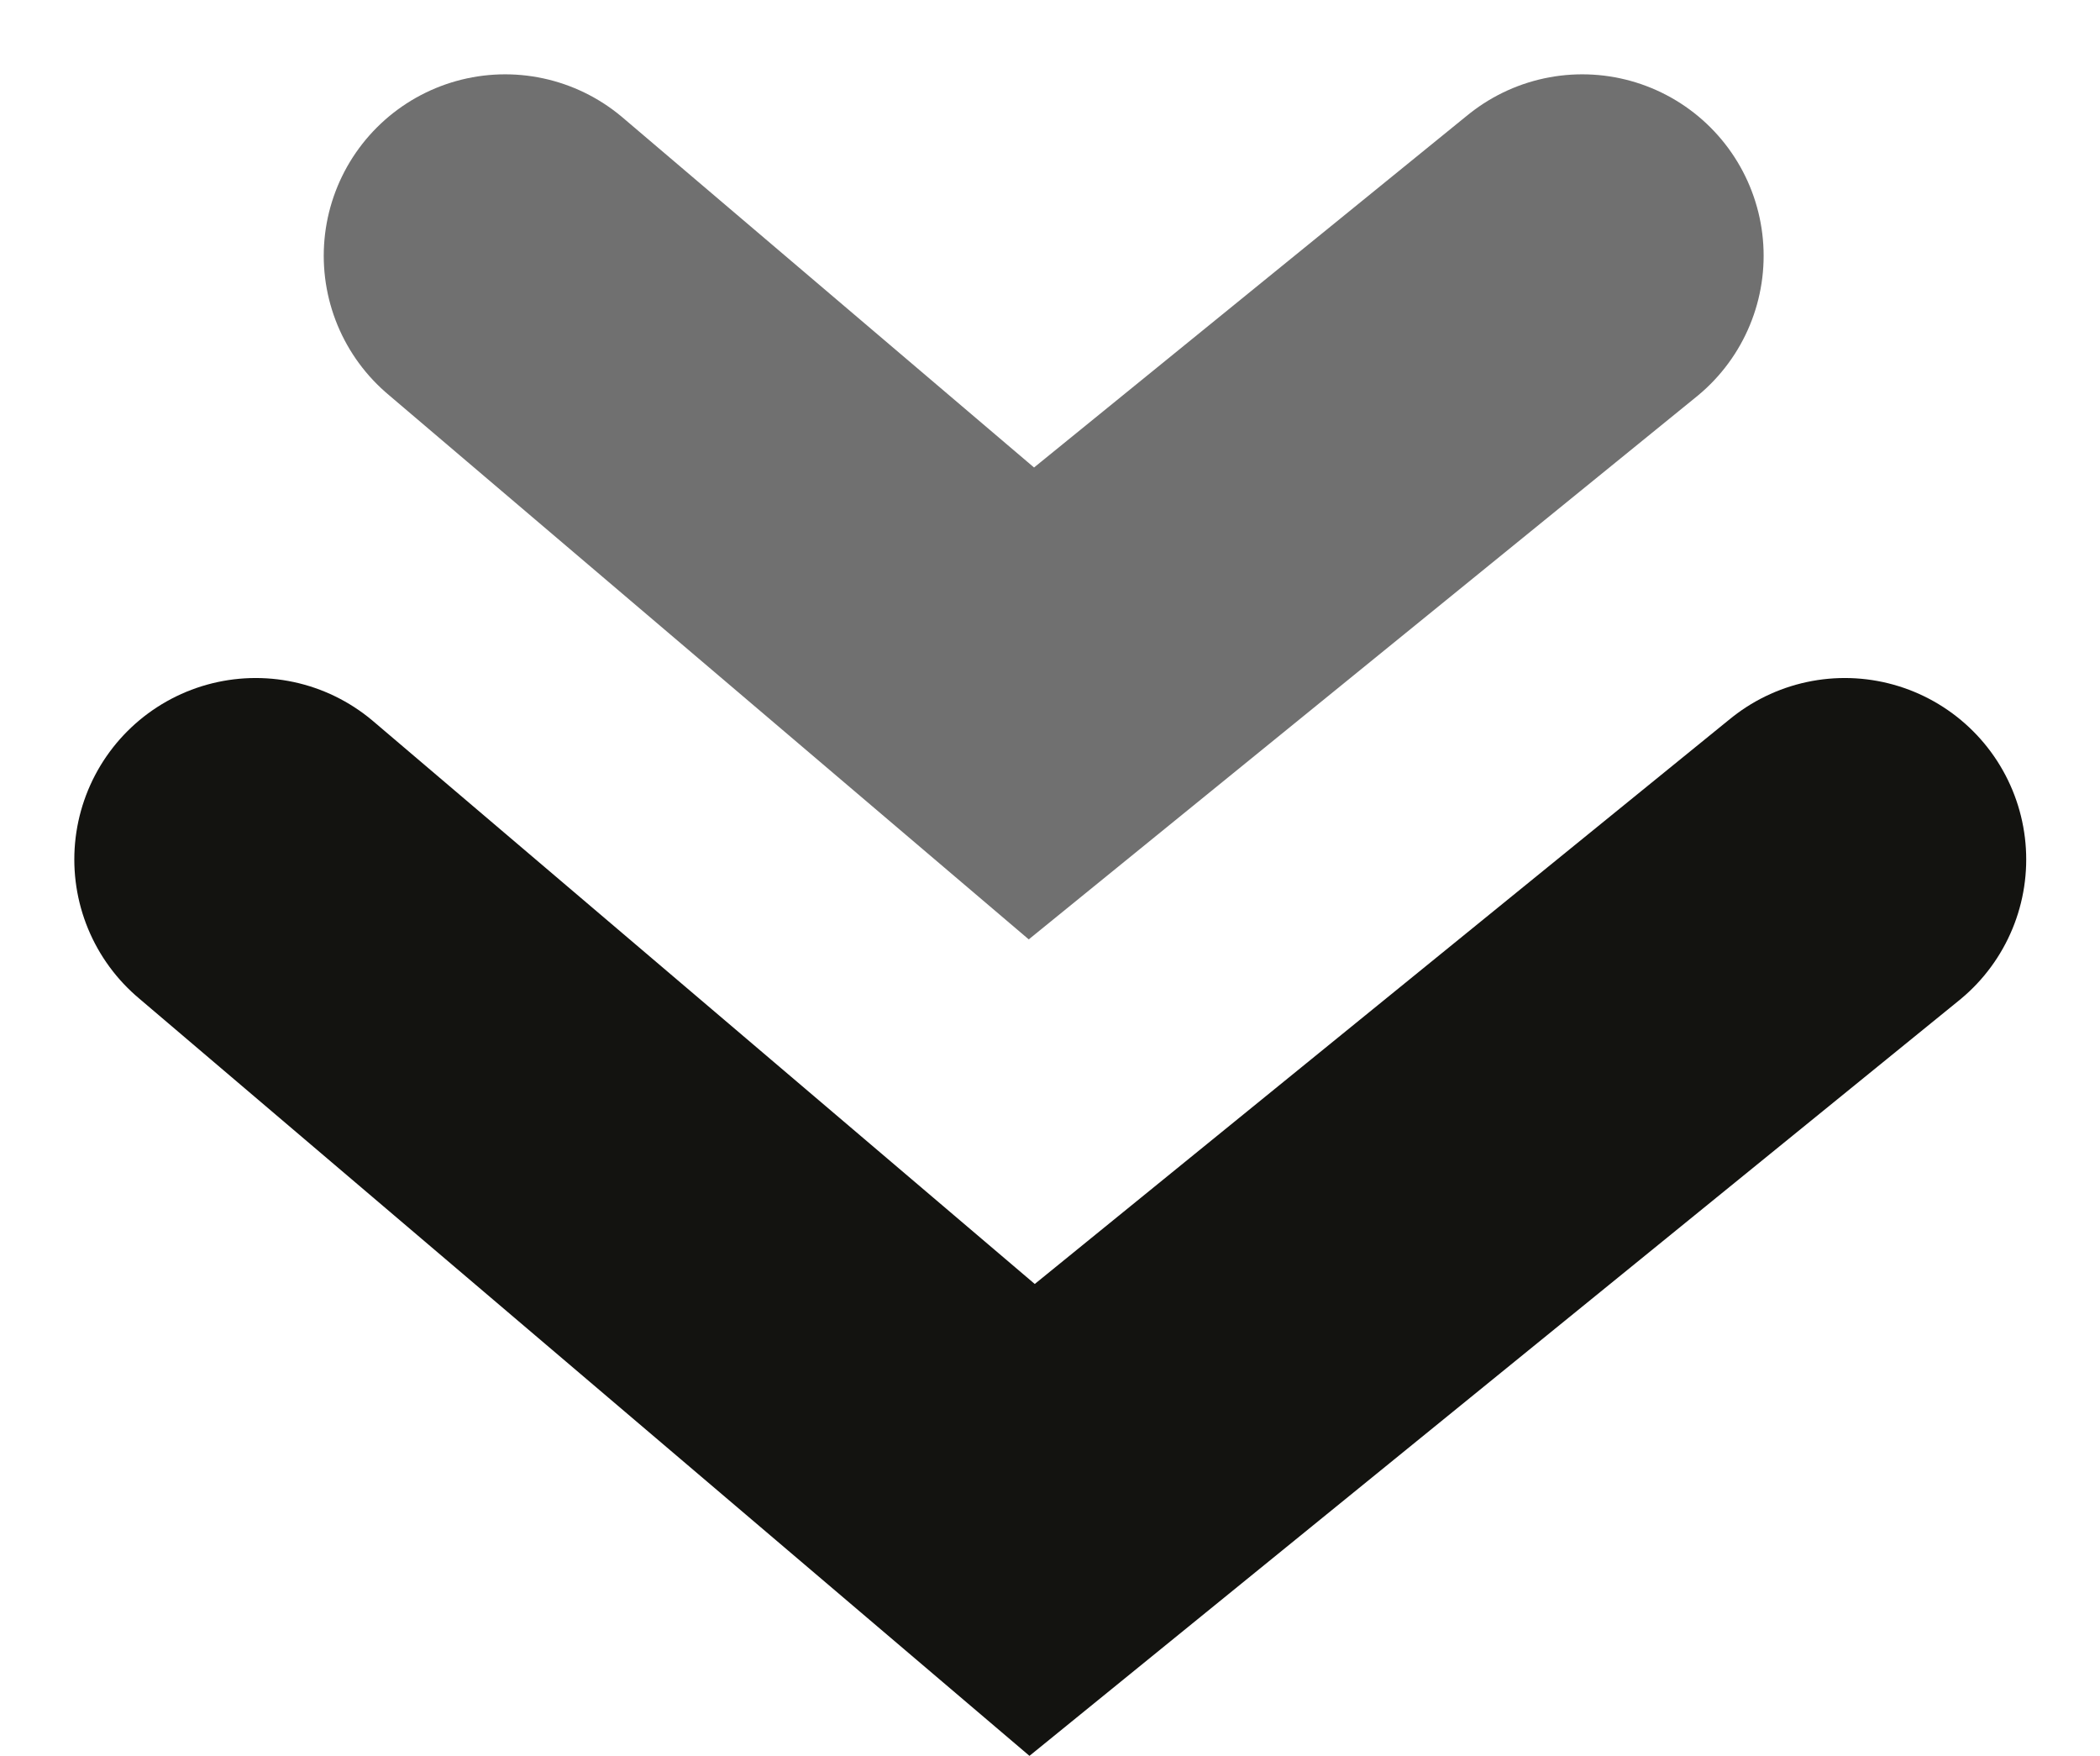 <svg xmlns="http://www.w3.org/2000/svg" width="92.611" height="77.417" viewBox="0 0 92.611 77.417">
  <g id="グループ_43" data-name="グループ 43" transform="translate(-956.223 -1436.546)">
    <path id="パス_30" data-name="パス 30" d="M520.52,1469.36l34.24,29.12,35.84-29.12" transform="translate(446.98 5.08)" fill="none" stroke="#131310" stroke-linecap="round" stroke-width="16"/>
    <path id="パス_31" data-name="パス 31" d="M520.52,1469.36l23.208,19.738,24.292-19.738" transform="translate(457.98 -21.537)" fill="none" stroke="#707070" stroke-linecap="round" stroke-width="16"/>
  </g>
</svg>
